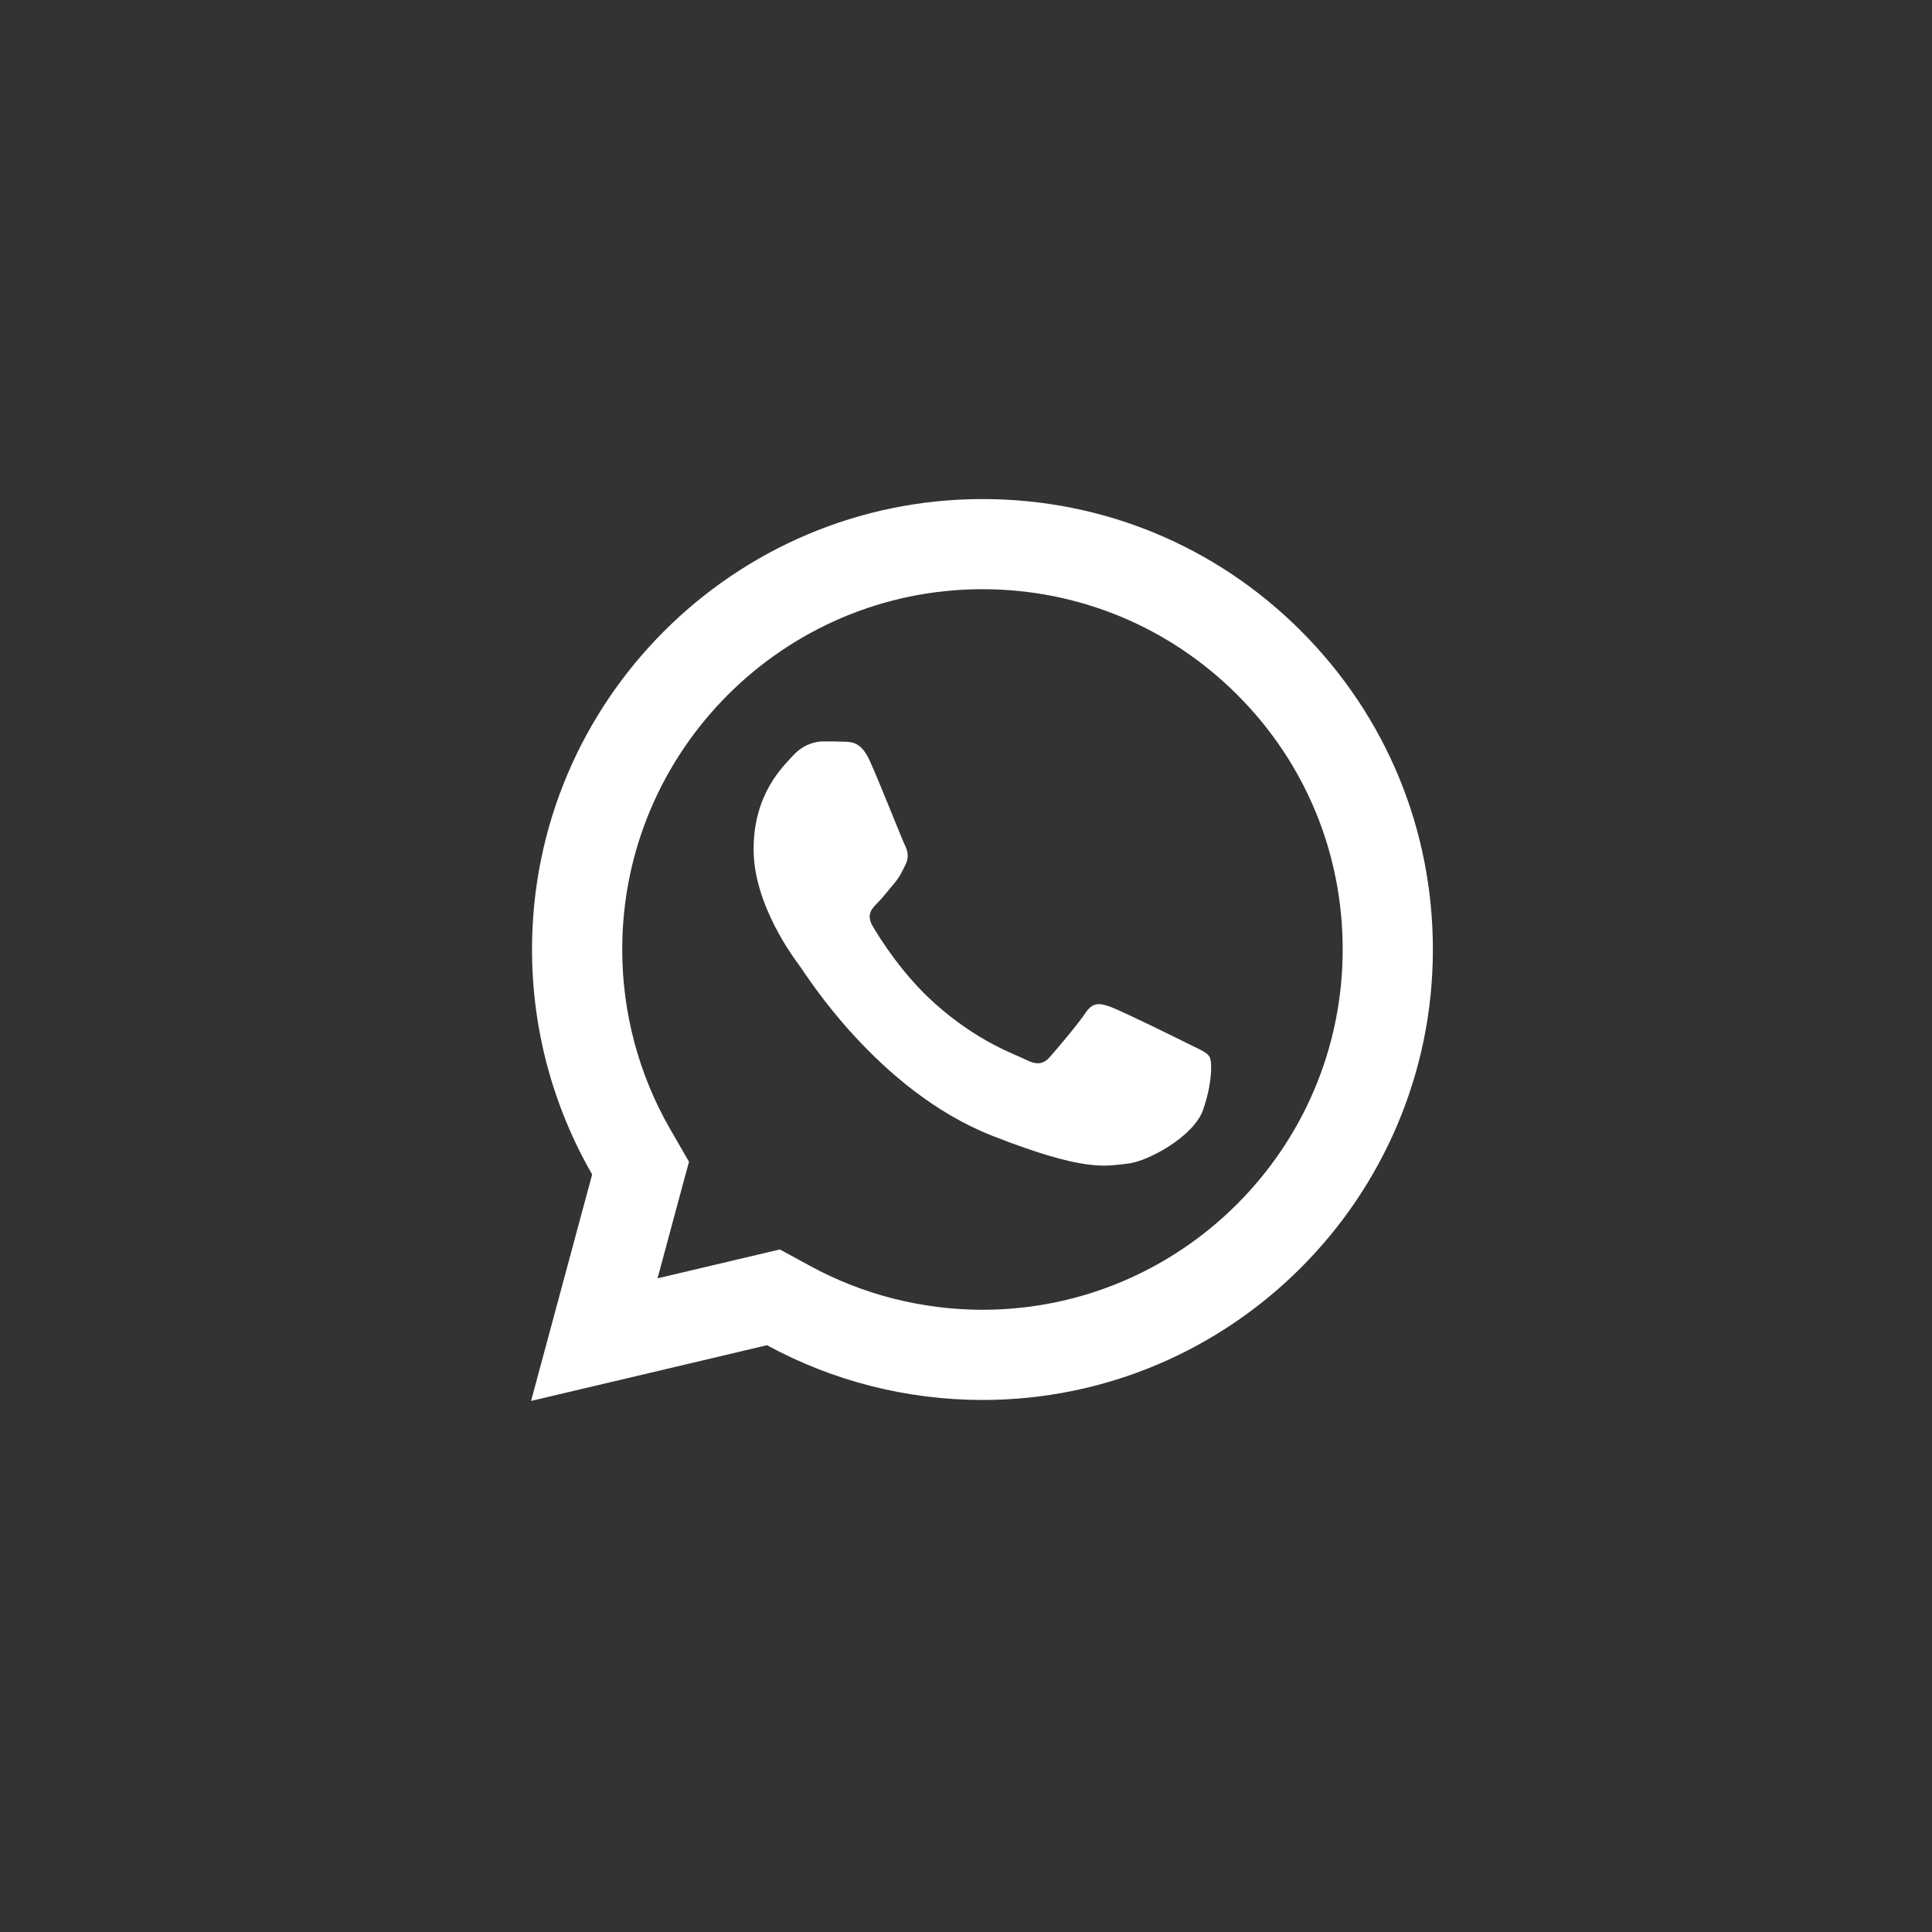 <svg width="32" height="32" viewBox="0 0 32 32" fill="none" xmlns="http://www.w3.org/2000/svg">
<rect x="0" y="0" width="32" height="32" fill="#333333" stroke="none"/>
<path d="M16.274 8.266C12.161 8.266 8.813 11.611 8.812 15.723C8.811 17.038 9.156 18.321 9.808 19.452L8.796 23.204L12.704 22.281C13.794 22.875 15.021 23.187 16.27 23.188H16.272C20.384 23.188 23.731 19.842 23.733 15.73C23.734 13.737 22.959 11.863 21.55 10.452C20.142 9.043 18.27 8.266 16.274 8.266ZM16.272 9.759C17.868 9.76 19.367 10.382 20.494 11.509C21.621 12.636 22.241 14.135 22.239 15.729C22.238 19.018 19.562 21.694 16.271 21.694C15.275 21.693 14.289 21.443 13.42 20.969L12.917 20.695L12.361 20.826L10.891 21.173L11.25 19.84L11.412 19.242L11.102 18.705C10.581 17.803 10.305 16.771 10.306 15.723C10.307 12.435 12.984 9.759 16.272 9.759ZM13.633 12.28C13.509 12.28 13.307 12.327 13.136 12.514C12.965 12.7 12.482 13.15 12.482 14.067C12.482 14.985 13.15 15.871 13.244 15.996C13.336 16.12 14.534 18.062 16.428 18.809C18.003 19.429 18.323 19.307 18.665 19.275C19.007 19.245 19.768 18.825 19.924 18.39C20.079 17.954 20.08 17.58 20.033 17.503C19.987 17.425 19.863 17.379 19.676 17.286C19.49 17.192 18.573 16.742 18.402 16.68C18.231 16.618 18.106 16.587 17.982 16.773C17.858 16.96 17.502 17.379 17.393 17.503C17.284 17.628 17.175 17.645 16.989 17.551C16.802 17.457 16.202 17.26 15.489 16.625C14.935 16.131 14.561 15.522 14.452 15.335C14.344 15.149 14.442 15.047 14.535 14.954C14.619 14.871 14.72 14.737 14.814 14.628C14.906 14.518 14.938 14.441 15 14.317C15.062 14.193 15.031 14.083 14.984 13.99C14.938 13.897 14.575 12.976 14.409 12.607C14.27 12.297 14.122 12.29 13.989 12.285C13.881 12.28 13.757 12.28 13.633 12.28Z" fill="white"/>
</svg>
